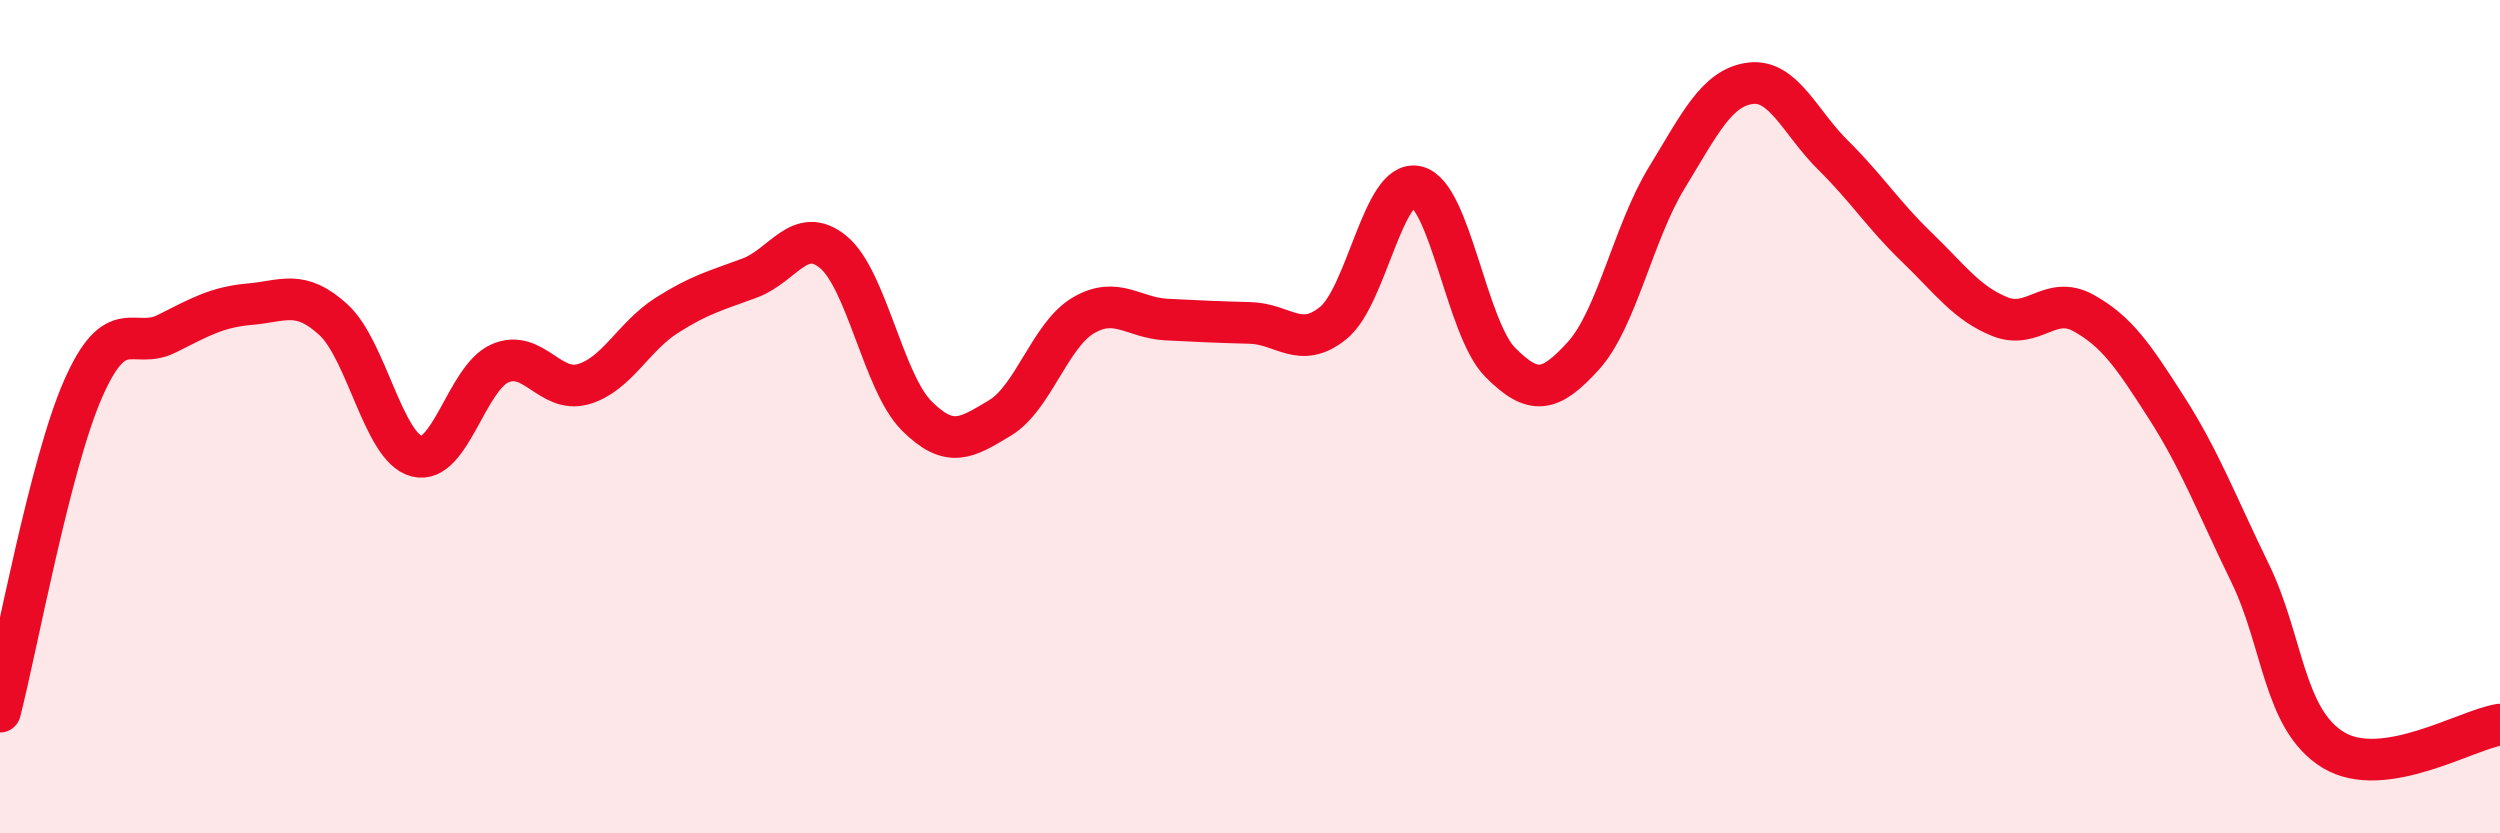 
    <svg width="60" height="20" viewBox="0 0 60 20" xmlns="http://www.w3.org/2000/svg">
      <path
        d="M 0,17.08 C 0.4,15.53 1.2,11.13 2,9.32 C 2.8,7.51 3.2,8.41 4,8.01 C 4.8,7.61 5.2,7.37 6,7.3 C 6.8,7.23 7.2,6.94 8,7.67 C 8.8,8.4 9.2,10.74 10,10.95 C 10.8,11.16 11.2,9.07 12,8.72 C 12.8,8.37 13.2,9.45 14,9.22 C 14.8,8.99 15.2,8.08 16,7.57 C 16.8,7.06 17.2,6.97 18,6.67 C 18.8,6.37 19.2,5.39 20,6.05 C 20.8,6.71 21.2,9.18 22,9.98 C 22.8,10.78 23.2,10.51 24,10.03 C 24.8,9.55 25.2,8.04 26,7.57 C 26.8,7.1 27.2,7.63 28,7.67 C 28.8,7.71 29.2,7.73 30,7.75 C 30.8,7.77 31.2,8.4 32,7.75 C 32.8,7.1 33.2,4.29 34,4.48 C 34.8,4.67 35.2,7.88 36,8.69 C 36.8,9.5 37.2,9.42 38,8.54 C 38.8,7.66 39.2,5.58 40,4.27 C 40.8,2.96 41.2,2.11 42,2 C 42.8,1.89 43.2,2.94 44,3.73 C 44.8,4.52 45.2,5.16 46,5.93 C 46.8,6.7 47.2,7.28 48,7.6 C 48.8,7.92 49.2,7.07 50,7.51 C 50.8,7.95 51.2,8.54 52,9.79 C 52.8,11.04 53.2,12.11 54,13.75 C 54.8,15.39 54.8,17.27 56,18 C 57.2,18.73 59.2,17.51 60,17.39L60 20L0 20Z"
        fill="#EB0A25"
        opacity="0.1"
        stroke-linecap="round"
        stroke-linejoin="round"
      />
      <path
        d="M 0,17.08 C 0.4,15.53 1.2,11.13 2,9.32 C 2.8,7.51 3.2,8.41 4,8.01 C 4.8,7.61 5.2,7.37 6,7.3 C 6.8,7.23 7.2,6.94 8,7.67 C 8.8,8.4 9.2,10.74 10,10.95 C 10.8,11.16 11.2,9.07 12,8.72 C 12.8,8.37 13.2,9.45 14,9.22 C 14.8,8.99 15.2,8.08 16,7.57 C 16.8,7.06 17.2,6.97 18,6.67 C 18.8,6.37 19.2,5.39 20,6.05 C 20.8,6.71 21.2,9.18 22,9.98 C 22.8,10.78 23.2,10.51 24,10.03 C 24.8,9.55 25.2,8.04 26,7.57 C 26.8,7.1 27.2,7.63 28,7.67 C 28.8,7.71 29.2,7.73 30,7.75 C 30.8,7.77 31.2,8.4 32,7.75 C 32.8,7.1 33.2,4.29 34,4.48 C 34.8,4.67 35.2,7.88 36,8.69 C 36.8,9.5 37.2,9.42 38,8.54 C 38.8,7.66 39.2,5.58 40,4.27 C 40.8,2.96 41.2,2.11 42,2 C 42.8,1.89 43.2,2.94 44,3.73 C 44.8,4.52 45.2,5.16 46,5.93 C 46.8,6.7 47.2,7.28 48,7.6 C 48.8,7.92 49.2,7.07 50,7.51 C 50.8,7.95 51.2,8.54 52,9.79 C 52.8,11.04 53.2,12.11 54,13.75 C 54.8,15.39 54.8,17.27 56,18 C 57.2,18.73 59.2,17.51 60,17.39"
        stroke="#EB0A25"
        stroke-width="1"
        fill="none"
        stroke-linecap="round"
        stroke-linejoin="round"
      />
    </svg>
  